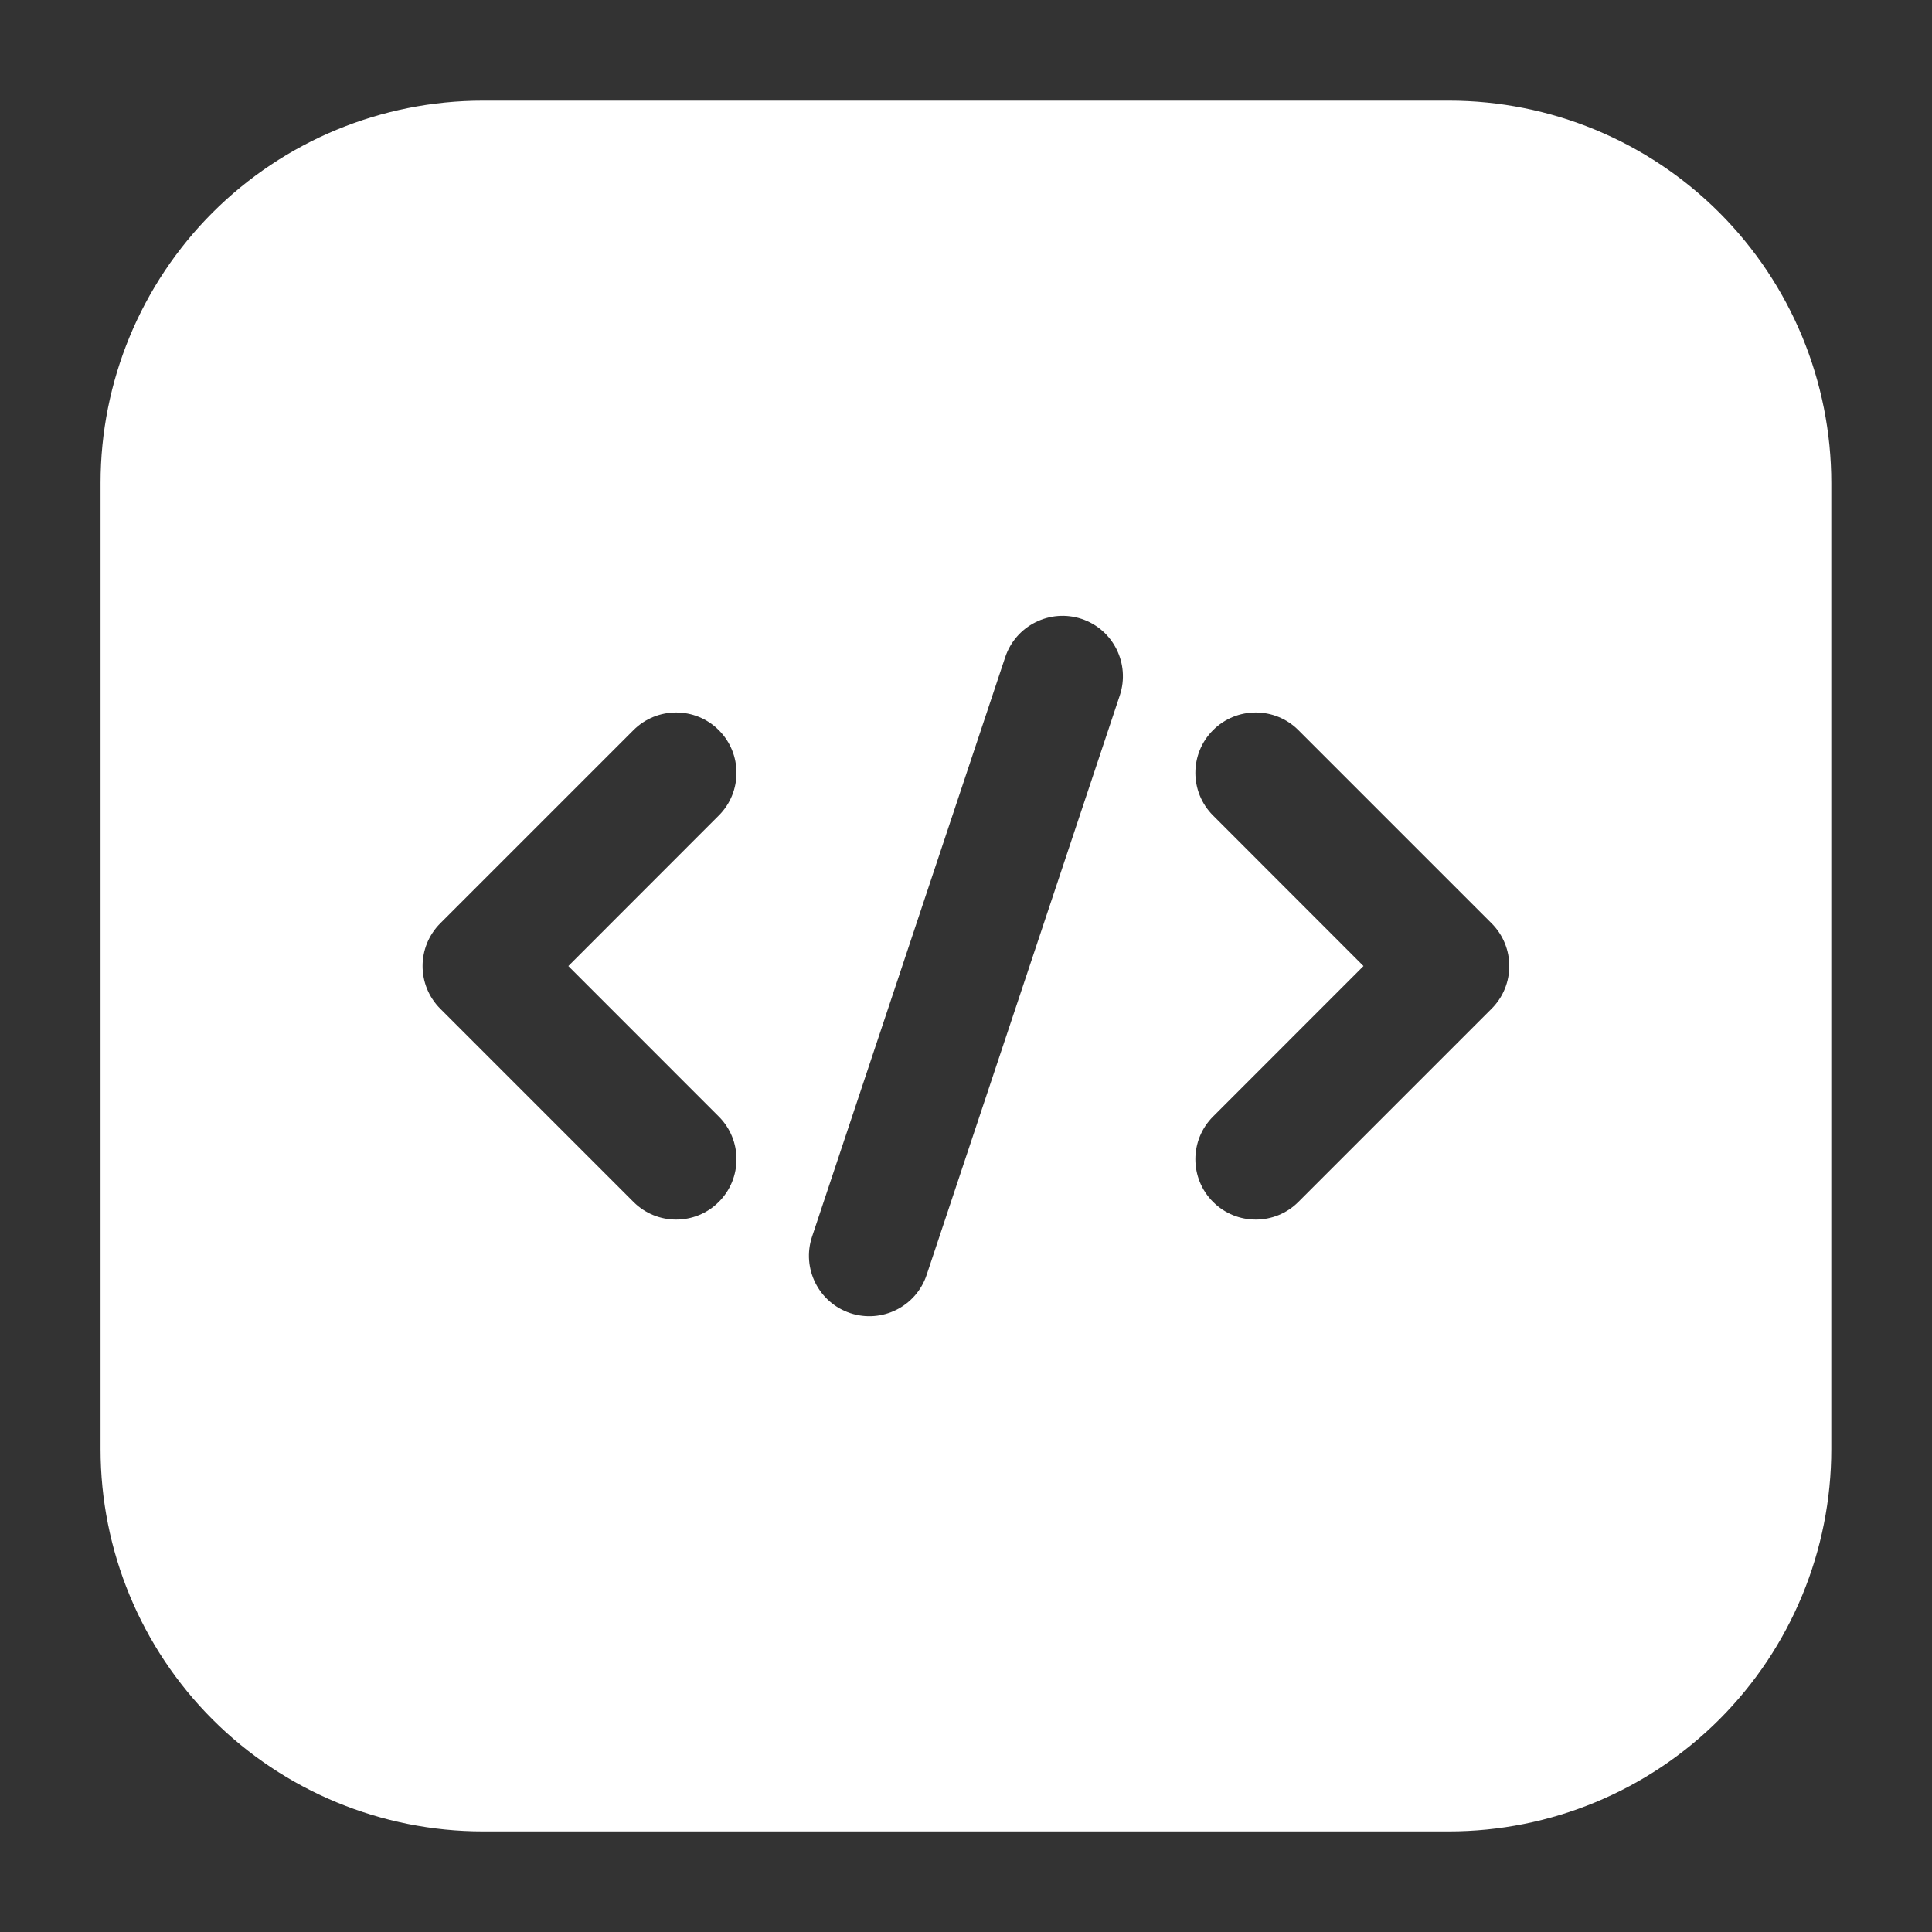 <svg width="40" height="40" viewBox="0 0 40 40" fill="none" xmlns="http://www.w3.org/2000/svg">
<rect x="0" y="0" width="40" height="40" fill="#333333" stroke="none"/>
<path fill-rule="evenodd" clip-rule="evenodd" d="M37.915 10.001C37.915 7.901 37.082 5.887 35.597 4.402C34.112 2.917 32.099 2.084 29.999 2.084H9.999C7.899 2.084 5.885 2.917 4.4 4.402C2.915 5.887 2.082 7.901 2.082 10.001V30.001C2.082 32.101 2.915 34.114 4.4 35.599C5.885 37.084 7.899 37.917 9.999 37.917H29.999C32.099 37.917 34.112 37.084 35.597 35.599C37.082 34.114 37.915 32.101 37.915 30.001V10.001ZM20.812 13.606L16.812 25.606C16.595 26.261 16.949 26.969 17.604 27.187C18.259 27.404 18.967 27.051 19.185 26.396L23.185 14.396C23.402 13.741 23.049 13.032 22.394 12.814C21.739 12.597 21.03 12.951 20.812 13.606ZM25.115 16.884L28.23 20.001L25.115 23.117C24.627 23.604 24.627 24.397 25.115 24.884C25.602 25.372 26.395 25.372 26.882 24.884L30.882 20.884C31.37 20.396 31.37 19.606 30.882 19.117L26.882 15.117C26.395 14.629 25.602 14.629 25.115 15.117C24.627 15.604 24.627 16.397 25.115 16.884ZM13.115 15.117L9.115 19.117C8.627 19.606 8.627 20.396 9.115 20.884L13.115 24.884C13.602 25.372 14.395 25.372 14.882 24.884C15.37 24.397 15.37 23.604 14.882 23.117L11.767 20.001L14.882 16.884C15.37 16.397 15.37 15.604 14.882 15.117C14.395 14.629 13.602 14.629 13.115 15.117Z" fill="white"/>
</svg>
